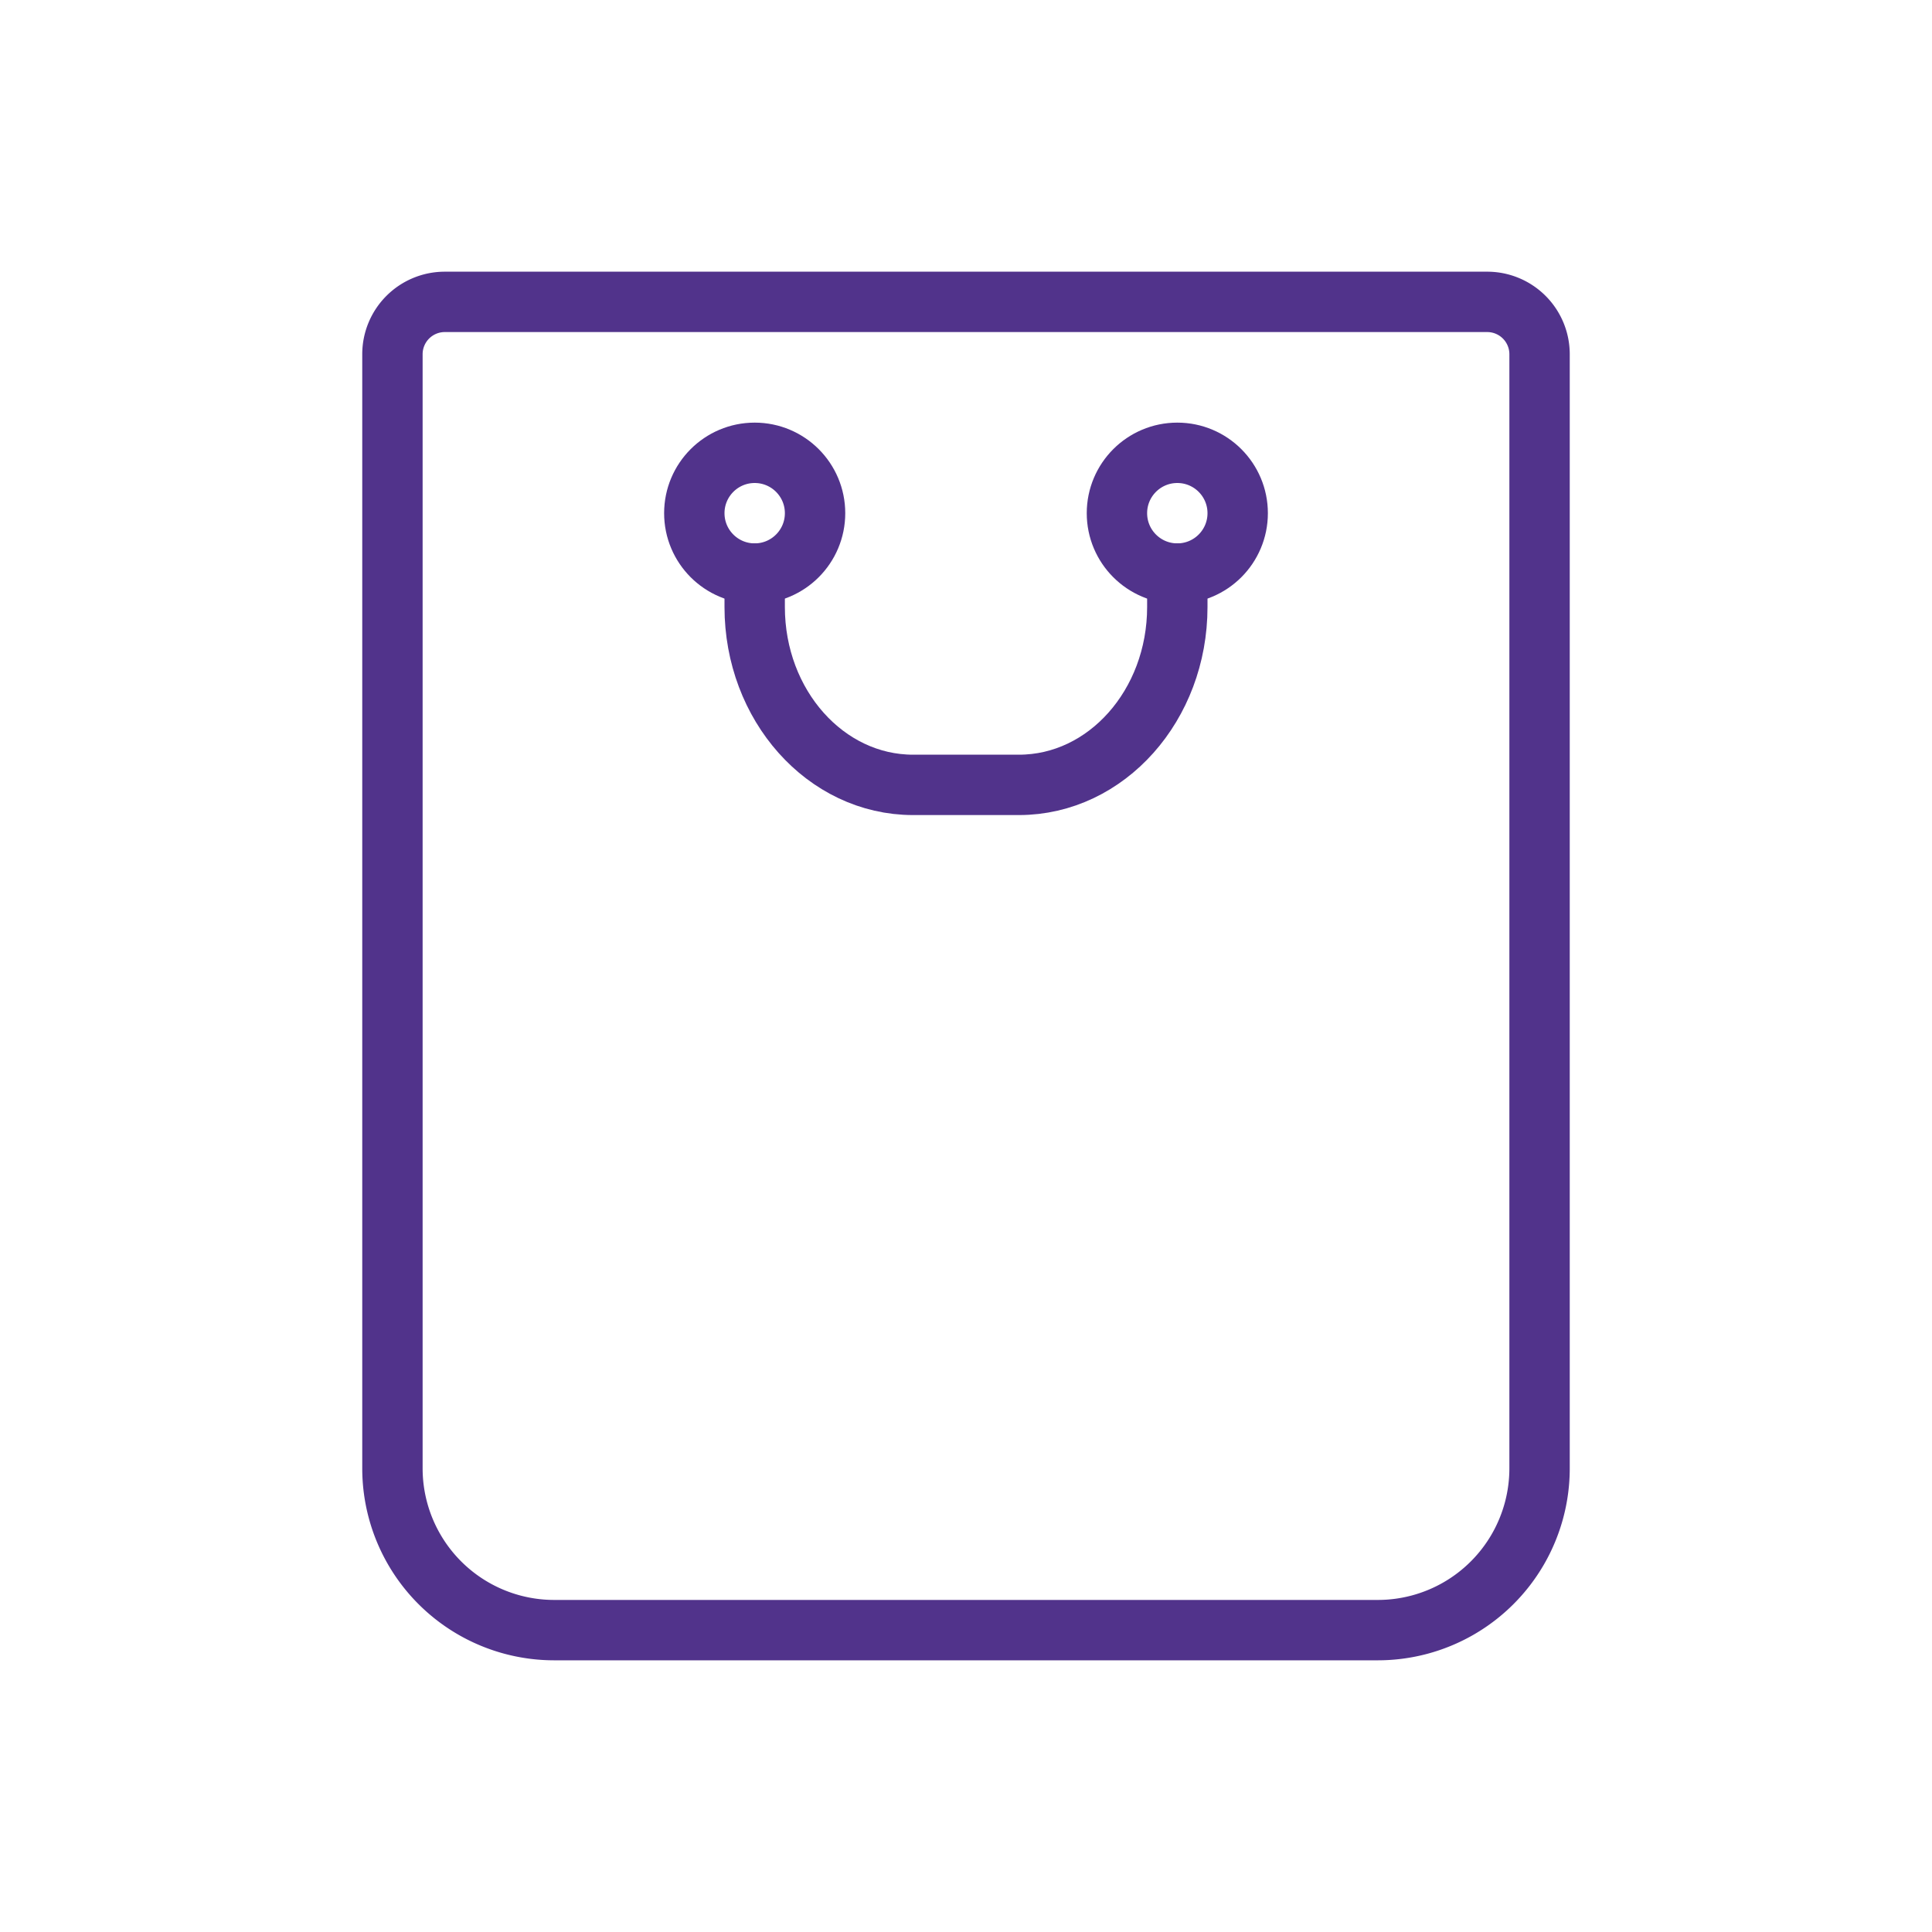 <svg data-name="Layer 1" viewBox="0 0 64 64" xmlns="http://www.w3.org/2000/svg"><path d="M14.734 10h34.532A1.734 1.734 0 0 1 51 11.734v36.907A5.359 5.359 0 0 1 45.641 54H18.359A5.359 5.359 0 0 1 13 48.641V11.734A1.734 1.734 0 0 1 14.734 10Z" fill="none" stroke="#51338b" stroke-miterlimit="10" stroke-width="2px" class="stroke-000000"></path><circle cx="25" cy="17" r="2" fill="none" stroke="#51338b" stroke-miterlimit="10" stroke-width="2px" class="stroke-000000"></circle><circle cx="39" cy="17" r="2" fill="none" stroke="#51338b" stroke-miterlimit="10" stroke-width="2px" class="stroke-000000"></circle><path d="M25 18v2.109C25 23.363 27.349 26 30.246 26h3.508C36.651 26 39 23.363 39 20.109V18" fill="none" stroke="#51338b" stroke-miterlimit="10" stroke-width="2px" class="stroke-000000"></path></svg>